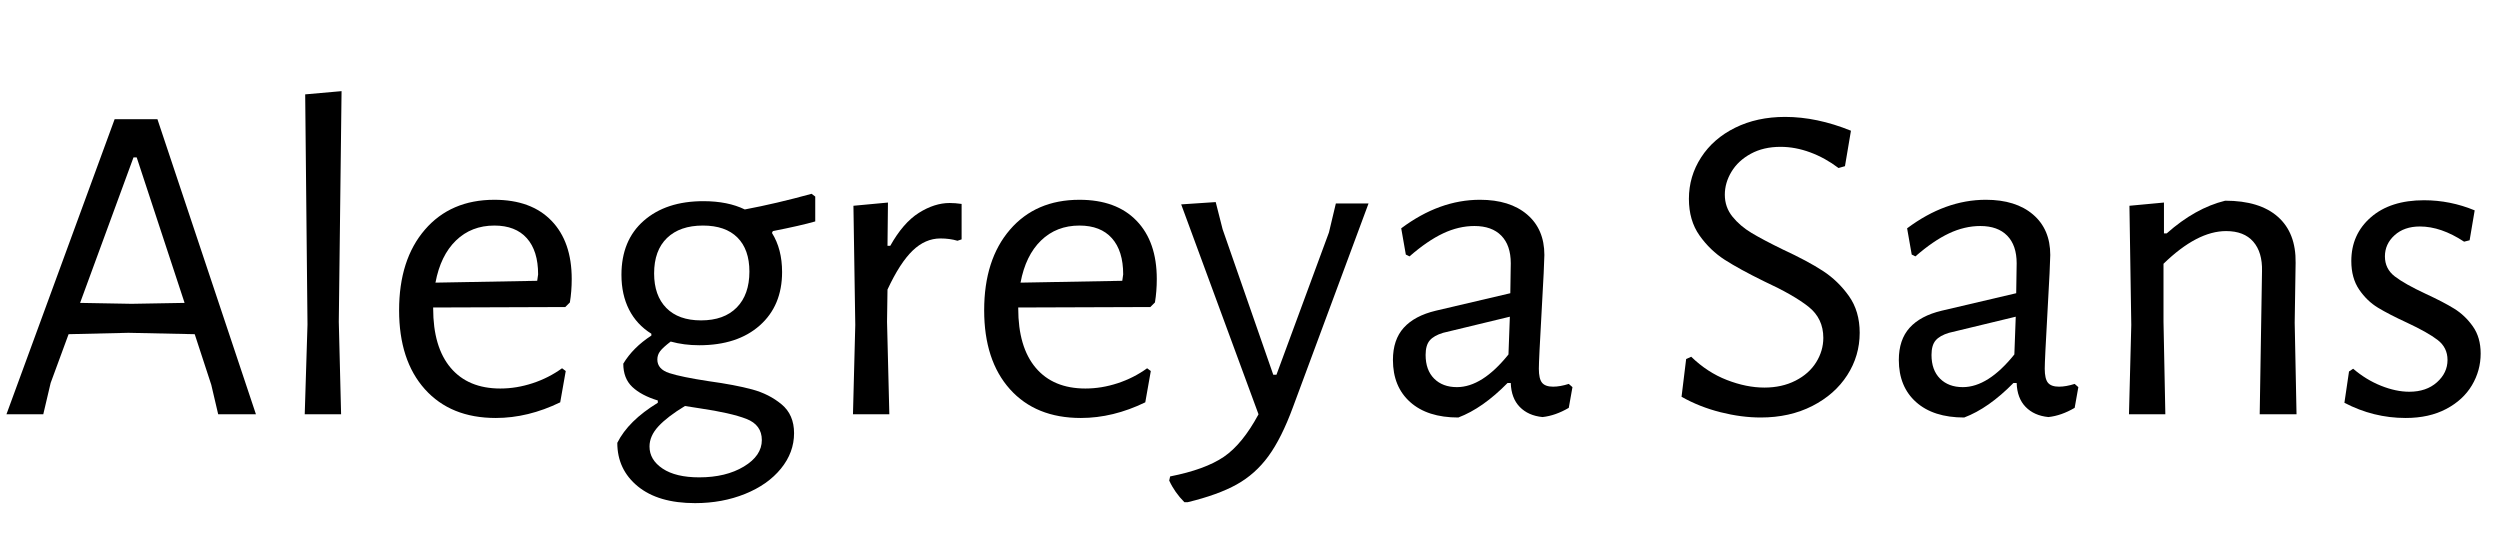 <svg width="86.896" height="19.2" viewBox="0 0 86.896 19.2" xmlns="http://www.w3.org/2000/svg"><path transform="translate(0 14.4) scale(.016 -.016)" d="m556 0h-82l-15 64-36 110-144 3-130-3-39-106-16-68h-80l235 641h93zm-155 242-104 316h-7l-116-316 112-2z"/><path transform="translate(9.248 14.4) scale(.016 -.016)" d="m158 201 5-201h-79l6 195-5 500 79 7z"/><path transform="translate(13.2 14.4) scale(.016 -.016)" d="m116 232v-2q0-84 38-129t108-45q35 0 70 11.5t64 32.5l8-6-12-68q-70-34-140-34-98 0-154 62.5t-56 171.5q0 110 56 175t151 65q80 0 124-45.5t44-126.5q0-27-4-51l-10-10zm5 54 221 4 2 14q0 51-24.5 78.5t-70.5 27.5q-50 0-83.5-32.5t-44.5-91.5z"/><path transform="translate(20.576 14.4) scale(.016 -.016)" d="m393 398-2-4q22-35 22-85 0-73-48.5-116t-131.5-43q-33 0-62 8-17-13-23-21t-6-18q0-21 26-29.5t85-17.5q58-8 95-18t64-32.5 27-62.5q0-42-28.5-77t-78-55-108.5-20q-80 0-124.5 36.5t-44.5 94.5q24 48 88 87v5q-36 11-55.5 29.5t-19.5 50.5q21 35 61 61v4q-32 20-48.5 52.5t-16.5 75.5q0 75 48.5 117.5t129.5 42.5q53 0 90-18 69 13 145 34l8-6v-54q-31-9-92-21zm-51-88q0 48-26 74t-75 26q-50 0-78-27t-28-77q0-48 26.5-75t75.5-27q50 0 77.5 28t27.5 78zm-108-297-32 5q-38-23-57.5-44t-19.5-44q0-29 28.5-48t79.5-19q58 0 97 23.5t39 57.5q0 33-33.5 46t-101.5 23z"/><path transform="translate(28.368 14.4) scale(.016 -.016)" d="m316 457v-77l-9-3q-17 5-37 5-33 0-60.5-26.5t-54.5-84.5l-1-70 5-201h-79l5 194-4 259 75 7-1-94h6q28 50 62 71.5t67 21.5q12 0 26-2z"/><path transform="translate(33.536 14.4) scale(.016 -.016)" d="m116 232v-2q0-84 38-129t108-45q35 0 70 11.5t64 32.5l8-6-12-68q-70-34-140-34-98 0-154 62.5t-56 171.5q0 110 56 175t151 65q80 0 124-45.5t44-126.5q0-27-4-51l-10-10zm5 54 221 4 2 14q0 51-24.5 78.5t-70.5 27.5q-50 0-83.5-32.5t-44.5-91.5z"/><path transform="translate(40.912 14.4) scale(.016 -.016)" d="m99 402 110-316h7l114 309 15 63h71l-164-442q-25-68-53.5-107t-69-61.5-106.5-38.5h-7q-21 21-33 47l2 9q76 15 116.5 42.5t75.5 92.5l-168 456 75 5z"/><path transform="translate(47.744 14.4) scale(.016 -.016)" d="m371 346q0-17-6-123t-6-124q0-22 7-30.5t24-8.5q15 0 34 6l8-7-8-45q-29-17-57-20-31 3-49.5 22t-19.5 52h-7q-54-55-107-75-67 0-104.5 33.5t-37.5 91.5q0 44 23.5 70t69.5 37l162 38 1 65q0 39-20.5 60t-58.5 21q-34 0-68-16t-73-50l-8 4-10 57q83 62 171 62 65 0 102.5-32t37.5-88zm-220-169q-20-6-29-16.5t-9-31.5q0-33 18.5-51.5t49.5-18.5q55 0 112 71l3 82z"/><path transform="translate(57.776 14.4) scale(.016 -.016)" d="m410 616-13-77-14-4q-29 22-61.5 34t-64.5 12q-37 0-64.5-15t-42-39-14.5-50q0-27 16.5-47.5t41.5-35.5 68-36q54-25 87-46.5t56.5-54.5 23.5-80q0-50-27-92t-76-67-112-25q-42 0-87.5 11.5t-84.5 33.5l10 82 11 5q35-34 77.5-50.5t81.5-16.5q38 0 67.5 15t45 40 15.5 53q0 42-32 67.5t-97 55.5q-53 26-85 46.5t-55 53-23 79.5q0 49 26.5 90t74 64.5 108.5 23.5q69 0 143-30z"/><path transform="translate(65.328 14.4) scale(.016 -.016)" d="m371 346q0-17-6-123t-6-124q0-22 7-30.5t24-8.5q15 0 34 6l8-7-8-45q-29-17-57-20-31 3-49.5 22t-19.5 52h-7q-54-55-107-75-67 0-104.5 33.5t-37.5 91.5q0 44 23.5 70t69.5 37l162 38 1 65q0 39-20.5 60t-58.5 21q-34 0-68-16t-73-50l-8 4-10 57q83 62 171 62 65 0 102.5-32t37.5-88zm-220-169q-20-6-29-16.5t-9-31.5q0-33 18.5-51.5t49.5-18.5q55 0 112 71l3 82z"/><path transform="translate(72.72 14.4) scale(.016 -.016)" d="m369 311q1 41-19 64t-59 23q-63 0-136-71v-126l4-201h-79l5 194-4 259 75 7v-67h6q62 55 127 71 75 0 114.5-35t38.5-100l-2-130 4-199h-80z"/><path transform="translate(80.976 14.4) scale(.016 -.016)" d="m315 443-11-65-12-3q-50 33-96 33-34 0-55-19t-21-46 21.5-43.5 66.5-37.5q39-18 62.5-32.5t40.5-38.5 17-59q0-37-19-69t-56-51.5-88-19.5q-70 0-133 33l10 68 9 6q28-24 60.5-37t61.5-13q37 0 60 20.5t23 48.5q0 27-21.5 43.5t-66.5 37.5q-39 18-63 32.5t-41 39.5-17 62q0 58 42.5 95t115.5 37q57 0 110-22z"/></svg>